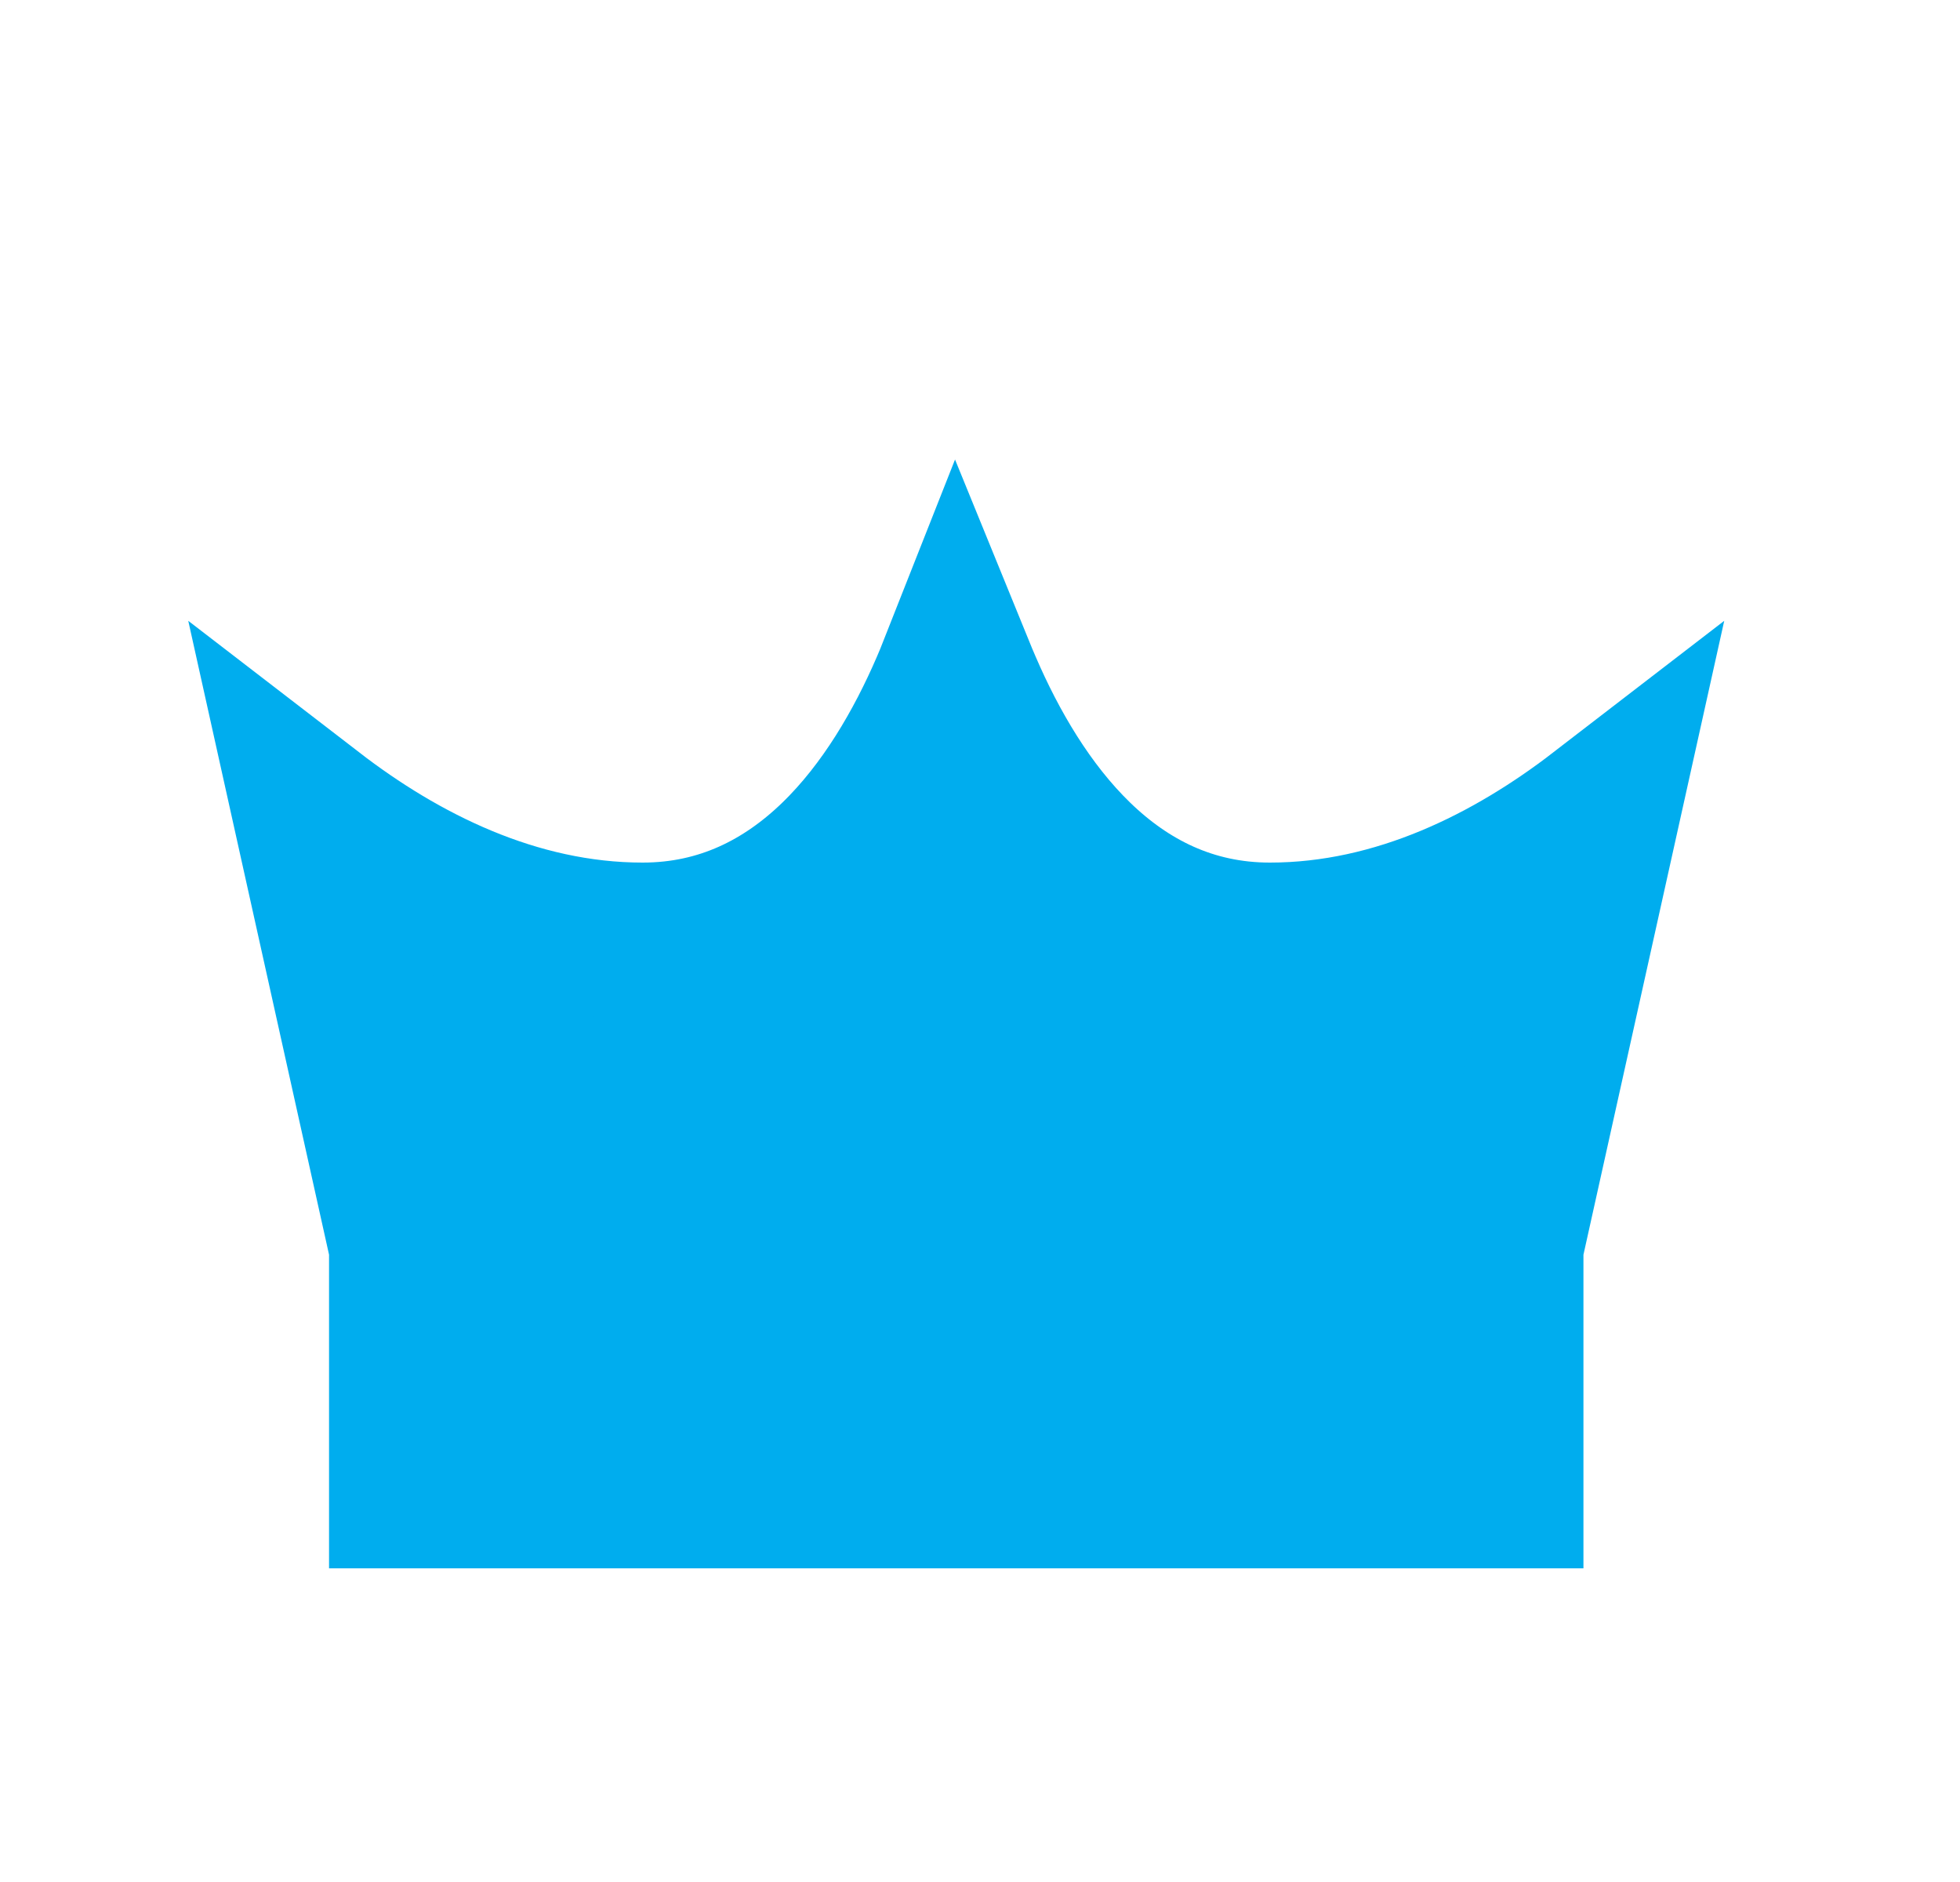 <?xml version="1.0" encoding="UTF-8"?> <svg xmlns="http://www.w3.org/2000/svg" width="25" height="24" viewBox="0 0 25 24" fill="none"> <path d="M19.197 16V19H5.197V16V15.89L5.173 15.783L3.975 10.39C5.095 11.252 6.55 12 8.197 12C10.247 12 11.447 10.291 12.103 8.771C12.135 8.696 12.167 8.621 12.197 8.545C12.228 8.621 12.259 8.696 12.292 8.771C12.947 10.291 14.147 12 16.197 12C17.844 12 19.299 11.252 20.419 10.39L19.221 15.783L19.197 15.89V16Z" fill="#00ADEE" stroke="#00ADEE" stroke-width="2"></path> </svg> 